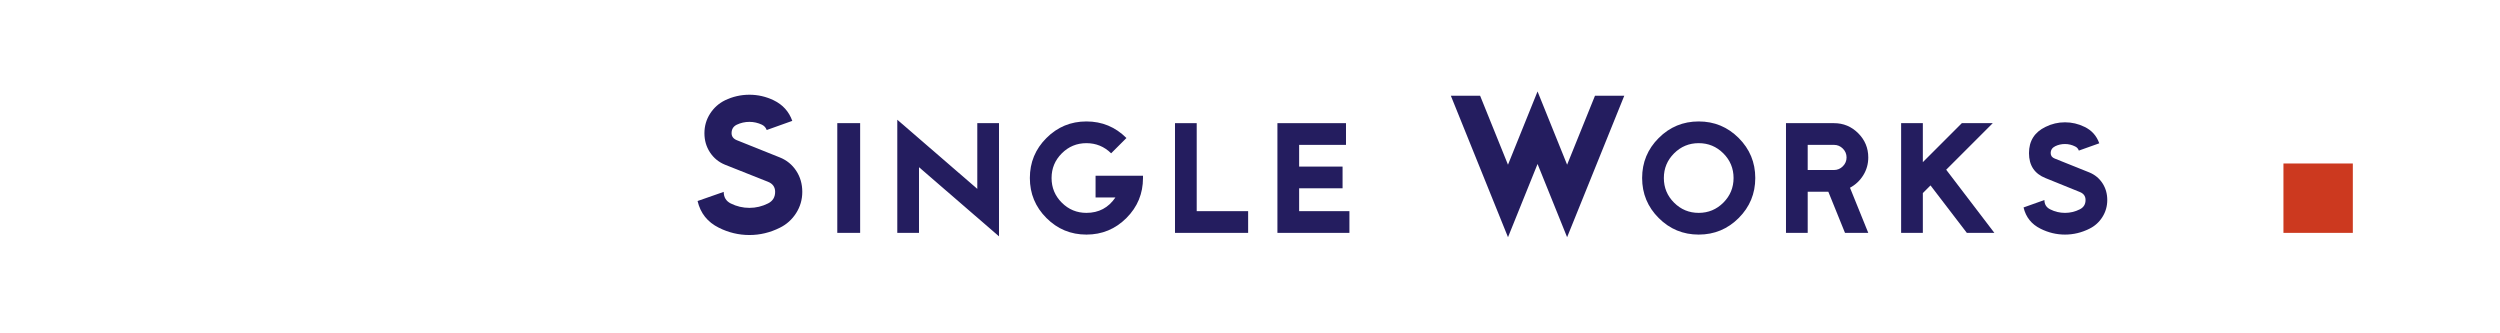 <?xml version="1.0" encoding="utf-8"?>
<!-- Generator: Adobe Illustrator 14.0.0, SVG Export Plug-In . SVG Version: 6.00 Build 43363)  -->
<!DOCTYPE svg PUBLIC "-//W3C//DTD SVG 1.1//EN" "http://www.w3.org/Graphics/SVG/1.1/DTD/svg11.dtd">
<svg version="1.1" id="Layer_1" xmlns="http://www.w3.org/2000/svg" xmlns:xlink="http://www.w3.org/1999/xlink" x="0px" y="0px"
	 width="600px" height="80px" viewBox="0 0 600 80" enable-background="new 0 0 600 80" xml:space="preserve">
<path fill="#241D5F" d="M192.549,46.049c0,1.852-0.492,3.549-1.474,5.092c-0.983,1.543-2.286,2.715-3.909,3.514
	c-2.332,1.166-4.766,1.75-7.303,1.75c-2.561,0-5.006-0.584-7.337-1.75c-2.72-1.348-4.423-3.484-5.108-6.41l6.274-2.195
	c0,1.281,0.56,2.207,1.68,2.777c1.417,0.709,2.915,1.062,4.492,1.062c1.554,0,3.04-0.354,4.457-1.062
	c1.143-0.572,1.714-1.498,1.714-2.777c0-1.166-0.583-1.979-1.748-2.436l-10.296-4.088c-1.506-0.618-2.704-1.602-3.593-2.952
	s-1.334-2.885-1.334-4.602s0.451-3.278,1.354-4.687c0.903-1.408,2.097-2.478,3.583-3.211c1.851-0.892,3.806-1.339,5.863-1.339
	c2.034,0,3.977,0.445,5.829,1.337c2.171,1.052,3.657,2.697,4.457,4.938l-6.137,2.194c-0.206-0.571-0.583-0.994-1.131-1.269
	c-0.96-0.457-1.966-0.686-3.017-0.686c-1.075,0-2.092,0.229-3.052,0.686c-0.823,0.411-1.234,1.086-1.234,2.022
	c0,0.777,0.411,1.337,1.234,1.681l10.354,4.148c1.646,0.663,2.954,1.731,3.926,3.205C192.063,42.467,192.549,44.152,192.549,46.049z
	"/>
<path fill="#241D5F" d="M206.435,55.889h-5.486V29.558h5.486V55.889z"/>
<path fill="#241D5F" d="M239.76,56.723l-19.2-16.596v15.762h-5.211V28.735l19.2,16.595V29.558h5.211V56.723z"/>
<path fill="#241D5F" d="M274.319,42.723c0,3.75-1.326,6.949-3.977,9.602c-2.652,2.65-5.852,3.977-9.6,3.977
	c-3.749,0-6.949-1.326-9.6-3.977c-2.652-2.652-3.977-5.852-3.977-9.602c0-3.748,1.325-6.948,3.977-9.599
	c2.651-2.651,5.851-3.978,9.6-3.978c3.748,0,6.948,1.326,9.6,3.978l-3.669,3.669c-1.646-1.623-3.623-2.435-5.931-2.435
	c-2.309,0-4.28,0.817-5.915,2.451c-1.634,1.635-2.451,3.606-2.451,5.914c0,2.311,0.817,4.281,2.451,5.916
	c1.634,1.633,3.605,2.451,5.915,2.451c2.971,0,5.291-1.234,6.96-3.703h-4.766v-5.211h11.383
	C274.319,42.357,274.319,42.541,274.319,42.723z"/>
<path fill="#241D5F" d="M299.553,55.889h-17.554V29.558h5.211v21.12h12.343V55.889z"/>
<path fill="#241D5F" d="M323.861,55.889h-17.28V29.558h16.457v5.211h-11.245v5.212h10.422v5.21h-10.422v5.486h12.068V55.889z"/>
<path fill="#241D5F" d="M389.826,22.975L376.105,56.93l-7.092-17.575l-7.092,17.575l-13.719-33.955h7.025l6.689,16.557l7.096-17.585
	l7.096,17.584l6.69-16.556H389.826z"/>
<path fill="#241D5F" d="M421.266,42.723c0,3.75-1.326,6.949-3.978,9.602c-2.651,2.65-5.852,3.977-9.6,3.977
	c-3.749,0-6.949-1.326-9.601-3.977c-2.651-2.652-3.977-5.852-3.977-9.602c0-3.748,1.325-6.948,3.977-9.599s5.852-3.978,9.601-3.978
	c3.748,0,6.948,1.326,9.6,3.978S421.266,38.975,421.266,42.723z M416.055,42.723c0-2.307-0.818-4.279-2.452-5.914
	c-1.634-1.634-3.606-2.451-5.914-2.451c-2.31,0-4.28,0.817-5.915,2.451c-1.634,1.635-2.451,3.606-2.451,5.914
	c0,2.311,0.817,4.281,2.451,5.916c1.635,1.633,3.605,2.451,5.915,2.451c2.308,0,4.28-0.818,5.914-2.451
	C415.236,47.004,416.055,45.033,416.055,42.723z"/>
<path fill="#241D5F" d="M448.385,55.889h-5.586l-3.999-9.873h-4.952v9.873h-5.211V29.558h11.52c2.263,0,4.2,0.806,5.812,2.417
	s2.417,3.549,2.417,5.812c0,1.555-0.4,2.978-1.199,4.268c-0.801,1.291-1.863,2.291-3.189,3L448.385,55.889z M443.174,37.787
	c0-0.823-0.298-1.531-0.892-2.126c-0.595-0.594-1.304-0.892-2.126-0.892h-6.309v6.034h6.309c0.822,0,1.531-0.297,2.126-0.892
	C442.876,39.318,443.174,38.609,443.174,37.787z"/>
<path fill="#241D5F" d="M478.648,55.889h-6.606l-8.722-11.391l-1.838,1.838v9.553h-5.212V29.558h5.212v9.359l9.359-9.359h7.419
	l-11.175,11.175L478.648,55.889z"/>
<path fill="#241D5F" d="M505.744,48.004c0,1.486-0.389,2.846-1.165,4.08c-0.777,1.234-1.817,2.172-3.12,2.811
	c-1.875,0.938-3.828,1.406-5.863,1.406c-2.034,0-3.988-0.469-5.862-1.406c-2.172-1.074-3.532-2.777-4.08-5.107l5.006-1.783
	c0,1.027,0.456,1.771,1.371,2.229c1.12,0.57,2.309,0.857,3.565,0.857c1.258,0,2.445-0.287,3.566-0.857
	c0.914-0.459,1.371-1.201,1.371-2.23c0-0.916-0.457-1.555-1.37-1.922l-8.226-3.334c-2.654-1.051-3.981-3.048-3.981-5.995
	c0-2.923,1.325-5.024,3.978-6.304c1.463-0.73,3.017-1.096,4.662-1.096c1.646,0,3.211,0.366,4.697,1.097
	c1.715,0.823,2.892,2.138,3.531,3.943l-4.902,1.748c-0.16-0.456-0.457-0.788-0.892-0.994c-0.777-0.388-1.589-0.583-2.435-0.583
	s-1.628,0.178-2.348,0.532c-0.721,0.354-1.08,0.908-1.08,1.662c0,0.617,0.33,1.052,0.994,1.304l8.297,3.326
	c1.325,0.549,2.371,1.412,3.137,2.588C505.361,45.152,505.744,46.496,505.744,48.004z"/>
<path fill="#CC391F" d="M564.679,55.889h-16.652V39.237h16.652V55.889z"/>
</svg>
